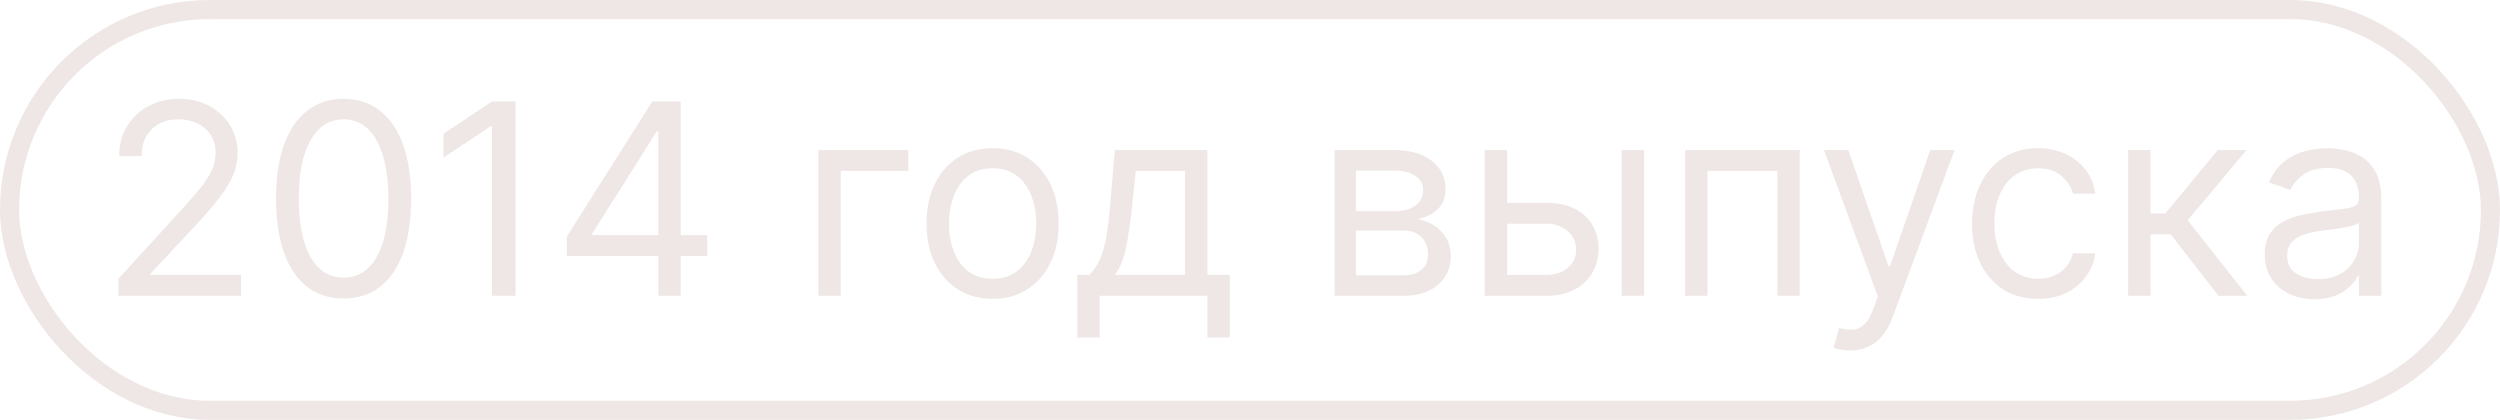 <?xml version="1.0" encoding="UTF-8"?> <svg xmlns="http://www.w3.org/2000/svg" width="131" height="22" viewBox="0 0 131 22" fill="none"> <path d="M6.206 15.5V14.605L9.567 10.926C9.962 10.495 10.286 10.121 10.541 9.803C10.797 9.481 10.986 9.179 11.108 8.898C11.234 8.613 11.297 8.314 11.297 8.003C11.297 7.645 11.211 7.335 11.039 7.073C10.87 6.811 10.638 6.609 10.343 6.467C10.048 6.324 9.716 6.253 9.348 6.253C8.957 6.253 8.616 6.334 8.324 6.496C8.036 6.656 7.812 6.879 7.653 7.168C7.497 7.456 7.419 7.794 7.419 8.182H6.246C6.246 7.585 6.384 7.062 6.659 6.611C6.934 6.16 7.308 5.809 7.782 5.557C8.26 5.305 8.795 5.179 9.388 5.179C9.985 5.179 10.513 5.305 10.974 5.557C11.435 5.809 11.796 6.148 12.058 6.576C12.32 7.004 12.451 7.479 12.451 8.003C12.451 8.377 12.383 8.744 12.247 9.102C12.114 9.456 11.882 9.852 11.551 10.29C11.223 10.724 10.767 11.254 10.184 11.881L7.897 14.327V14.406H12.63V15.5H6.206ZM18.004 15.639C17.255 15.639 16.617 15.435 16.09 15.028C15.563 14.617 15.16 14.022 14.882 13.243C14.603 12.461 14.464 11.516 14.464 10.409C14.464 9.309 14.603 8.369 14.882 7.59C15.164 6.808 15.568 6.211 16.095 5.8C16.625 5.386 17.262 5.179 18.004 5.179C18.746 5.179 19.381 5.386 19.908 5.8C20.438 6.211 20.843 6.808 21.121 7.59C21.403 8.369 21.544 9.309 21.544 10.409C21.544 11.516 21.404 12.461 21.126 13.243C20.848 14.022 20.445 14.617 19.918 15.028C19.391 15.435 18.753 15.639 18.004 15.639ZM18.004 14.546C18.746 14.546 19.323 14.188 19.734 13.472C20.145 12.756 20.351 11.735 20.351 10.409C20.351 9.527 20.256 8.777 20.067 8.157C19.881 7.537 19.613 7.065 19.262 6.74C18.914 6.415 18.494 6.253 18.004 6.253C17.268 6.253 16.693 6.616 16.279 7.342C15.864 8.064 15.657 9.087 15.657 10.409C15.657 11.291 15.75 12.04 15.936 12.656C16.121 13.273 16.388 13.742 16.736 14.063C17.087 14.385 17.51 14.546 18.004 14.546ZM27.012 5.318V15.5H25.779V6.611H25.72L23.234 8.261V7.009L25.779 5.318H27.012ZM29.702 13.412V12.398L34.176 5.318H34.912V6.889H34.415L31.034 12.239V12.318H37.06V13.412H29.702ZM34.495 15.5V13.104V12.631V5.318H35.668V15.5H34.495ZM47.594 7.864V8.957H44.054V15.5H42.88V7.864H47.594ZM52.012 15.659C51.323 15.659 50.718 15.495 50.197 15.167C49.68 14.839 49.276 14.38 48.984 13.79C48.696 13.2 48.552 12.51 48.552 11.722C48.552 10.926 48.696 10.232 48.984 9.638C49.276 9.045 49.68 8.585 50.197 8.256C50.718 7.928 51.323 7.764 52.012 7.764C52.702 7.764 53.305 7.928 53.822 8.256C54.342 8.585 54.746 9.045 55.035 9.638C55.327 10.232 55.472 10.926 55.472 11.722C55.472 12.51 55.327 13.2 55.035 13.79C54.746 14.38 54.342 14.839 53.822 15.167C53.305 15.495 52.702 15.659 52.012 15.659ZM52.012 14.605C52.536 14.605 52.967 14.471 53.305 14.202C53.643 13.934 53.893 13.581 54.055 13.143C54.218 12.706 54.299 12.232 54.299 11.722C54.299 11.211 54.218 10.736 54.055 10.295C53.893 9.854 53.643 9.498 53.305 9.226C52.967 8.954 52.536 8.818 52.012 8.818C51.488 8.818 51.057 8.954 50.719 9.226C50.381 9.498 50.131 9.854 49.969 10.295C49.806 10.736 49.725 11.211 49.725 11.722C49.725 12.232 49.806 12.706 49.969 13.143C50.131 13.581 50.381 13.934 50.719 14.202C51.057 14.471 51.488 14.605 52.012 14.605ZM56.448 17.688V14.406H57.084C57.24 14.244 57.374 14.068 57.487 13.879C57.6 13.69 57.697 13.467 57.78 13.208C57.867 12.946 57.94 12.628 57.999 12.254C58.059 11.876 58.112 11.42 58.158 10.886L58.417 7.864H63.269V14.406H64.442V17.688H63.269V15.5H57.621V17.688H56.448ZM58.417 14.406H62.096V8.957H59.511L59.312 10.886C59.229 11.685 59.126 12.383 59.003 12.979C58.881 13.576 58.685 14.052 58.417 14.406ZM69.937 15.5V7.864H73.059C73.881 7.864 74.534 8.049 75.018 8.42C75.502 8.792 75.744 9.282 75.744 9.892C75.744 10.356 75.606 10.716 75.331 10.971C75.056 11.223 74.703 11.393 74.272 11.483C74.554 11.523 74.828 11.622 75.093 11.781C75.361 11.94 75.583 12.159 75.759 12.438C75.934 12.713 76.022 13.051 76.022 13.452C76.022 13.843 75.923 14.193 75.724 14.501C75.525 14.809 75.24 15.053 74.869 15.232C74.498 15.411 74.054 15.5 73.537 15.5H69.937ZM71.051 14.426H73.537C73.941 14.426 74.257 14.33 74.486 14.138C74.715 13.945 74.829 13.684 74.829 13.352C74.829 12.958 74.715 12.648 74.486 12.423C74.257 12.194 73.941 12.079 73.537 12.079H71.051V14.426ZM71.051 11.065H73.059C73.374 11.065 73.644 11.022 73.87 10.936C74.095 10.847 74.267 10.721 74.387 10.558C74.509 10.393 74.571 10.197 74.571 9.972C74.571 9.65 74.436 9.398 74.168 9.216C73.9 9.03 73.53 8.938 73.059 8.938H71.051V11.065ZM78.813 10.628H81C81.895 10.628 82.579 10.855 83.053 11.309C83.527 11.763 83.764 12.338 83.764 13.034C83.764 13.492 83.658 13.907 83.446 14.282C83.234 14.653 82.922 14.95 82.511 15.172C82.101 15.391 81.597 15.5 81 15.5H77.799V7.864H78.972V14.406H81C81.464 14.406 81.845 14.284 82.144 14.038C82.442 13.793 82.591 13.478 82.591 13.094C82.591 12.689 82.442 12.36 82.144 12.104C81.845 11.849 81.464 11.722 81 11.722H78.813V10.628ZM84.978 15.5V7.864H86.151V15.5H84.978ZM88.299 15.5V7.864H94.304V15.5H93.131V8.957H89.472V15.5H88.299ZM96.929 18.364C96.73 18.364 96.553 18.347 96.397 18.314C96.241 18.284 96.134 18.254 96.074 18.224L96.372 17.19C96.657 17.263 96.909 17.29 97.128 17.27C97.347 17.25 97.541 17.152 97.71 16.977C97.882 16.804 98.04 16.524 98.182 16.136L98.401 15.54L95.577 7.864H96.85L98.958 13.949H99.037L101.145 7.864H102.418L99.176 16.614C99.031 17.008 98.85 17.334 98.634 17.593C98.419 17.855 98.169 18.049 97.884 18.175C97.602 18.301 97.284 18.364 96.929 18.364ZM106.795 15.659C106.079 15.659 105.463 15.49 104.946 15.152C104.429 14.814 104.031 14.348 103.753 13.755C103.474 13.162 103.335 12.484 103.335 11.722C103.335 10.946 103.478 10.262 103.763 9.668C104.051 9.072 104.452 8.606 104.966 8.271C105.483 7.933 106.086 7.764 106.775 7.764C107.312 7.764 107.796 7.864 108.227 8.062C108.658 8.261 109.011 8.54 109.286 8.898C109.561 9.256 109.732 9.673 109.798 10.151H108.625C108.535 9.803 108.336 9.494 108.028 9.226C107.723 8.954 107.312 8.818 106.795 8.818C106.338 8.818 105.937 8.938 105.592 9.176C105.251 9.411 104.984 9.745 104.792 10.175C104.603 10.603 104.508 11.105 104.508 11.682C104.508 12.272 104.601 12.786 104.787 13.223C104.976 13.661 105.241 14 105.582 14.242C105.927 14.484 106.331 14.605 106.795 14.605C107.1 14.605 107.377 14.552 107.626 14.446C107.874 14.34 108.085 14.188 108.257 13.989C108.429 13.79 108.552 13.551 108.625 13.273H109.798C109.732 13.723 109.568 14.13 109.306 14.491C109.047 14.849 108.704 15.134 108.277 15.346C107.853 15.555 107.359 15.659 106.795 15.659ZM111.513 15.5V7.864H112.687V11.185H113.462L116.206 7.864H117.718L114.635 11.543L117.758 15.5H116.246L113.741 12.278H112.687V15.5H111.513ZM121.28 15.679C120.796 15.679 120.357 15.588 119.963 15.405C119.568 15.22 119.255 14.953 119.023 14.605C118.791 14.254 118.675 13.829 118.675 13.332C118.675 12.895 118.761 12.54 118.933 12.268C119.106 11.993 119.336 11.778 119.624 11.622C119.913 11.466 120.231 11.35 120.579 11.274C120.93 11.195 121.283 11.132 121.638 11.085C122.102 11.026 122.478 10.981 122.767 10.951C123.058 10.918 123.27 10.863 123.403 10.787C123.539 10.711 123.607 10.578 123.607 10.389V10.349C123.607 9.859 123.472 9.478 123.204 9.206C122.939 8.934 122.536 8.798 121.996 8.798C121.436 8.798 120.997 8.921 120.678 9.166C120.36 9.411 120.137 9.673 120.007 9.952L118.894 9.554C119.093 9.09 119.358 8.729 119.689 8.47C120.024 8.208 120.388 8.026 120.783 7.923C121.181 7.817 121.572 7.764 121.956 7.764C122.201 7.764 122.483 7.794 122.801 7.854C123.123 7.91 123.433 8.028 123.731 8.207C124.033 8.386 124.283 8.656 124.482 9.017C124.681 9.378 124.78 9.862 124.78 10.469V15.5H123.607V14.466H123.547C123.468 14.632 123.335 14.809 123.149 14.998C122.964 15.187 122.717 15.348 122.409 15.48C122.1 15.613 121.724 15.679 121.28 15.679ZM121.459 14.625C121.923 14.625 122.314 14.534 122.632 14.352C122.954 14.169 123.196 13.934 123.358 13.646C123.524 13.357 123.607 13.054 123.607 12.736V11.662C123.557 11.722 123.448 11.776 123.279 11.826C123.113 11.872 122.921 11.914 122.702 11.95C122.486 11.983 122.276 12.013 122.07 12.04C121.868 12.063 121.704 12.083 121.578 12.099C121.273 12.139 120.988 12.204 120.723 12.293C120.461 12.38 120.249 12.51 120.087 12.686C119.928 12.858 119.848 13.094 119.848 13.392C119.848 13.8 119.999 14.108 120.301 14.317C120.606 14.522 120.992 14.625 121.459 14.625Z" fill="#EFE7E6"></path> <rect x="0.5" y="0.5" width="130" height="21" rx="10.5" stroke="#EFE7E6"></rect> </svg> 